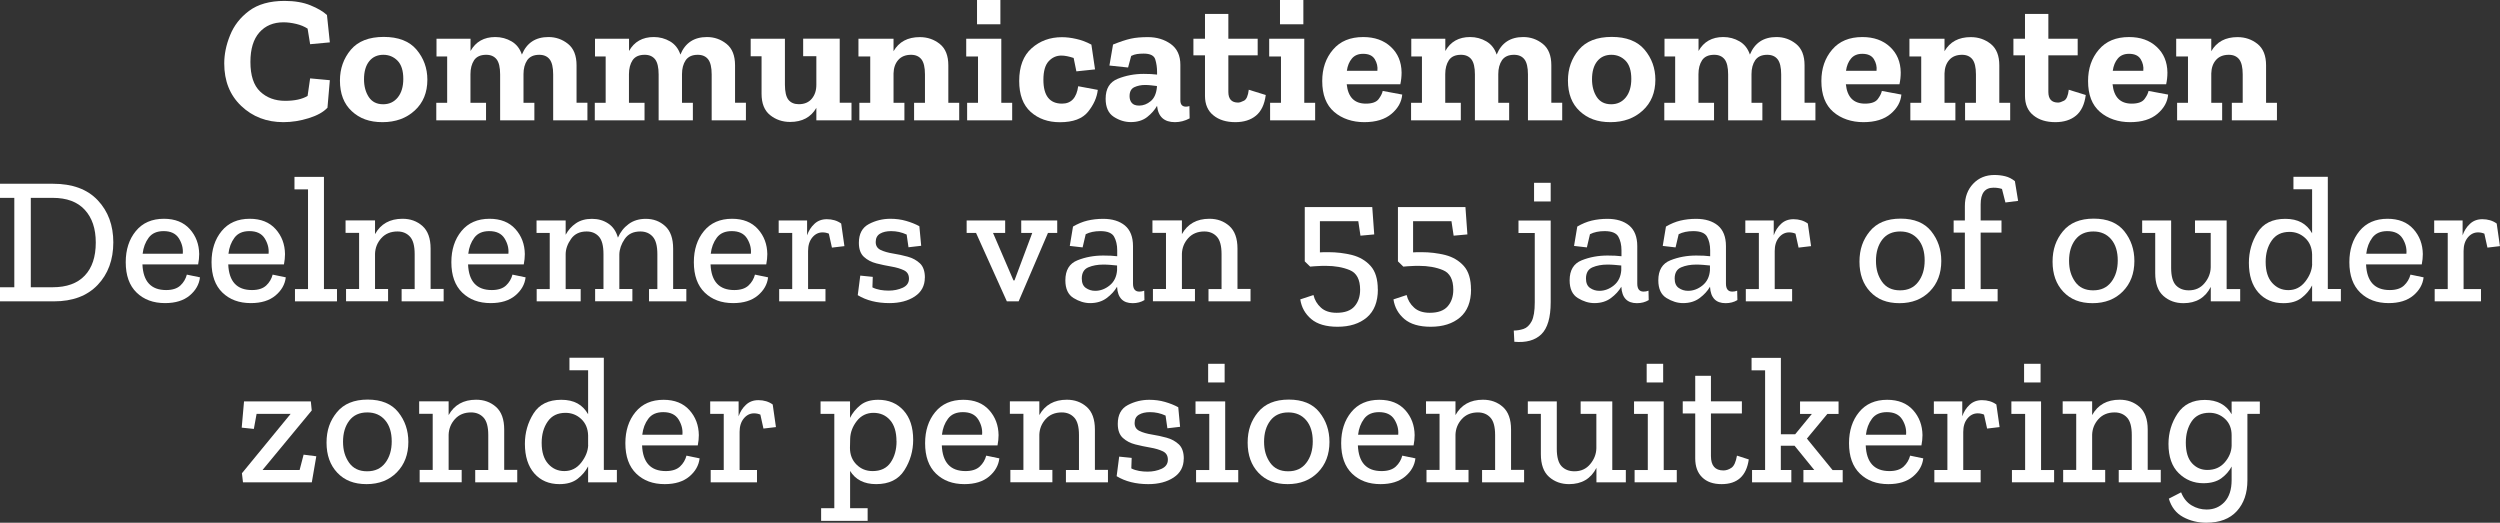 <?xml version="1.0" encoding="UTF-8"?>
<svg xmlns="http://www.w3.org/2000/svg" id="Laag_2" data-name="Laag 2" viewBox="0 0 356.31 74.5" width="356.31" height="74.5" x="0" y="0">
  <rect x="0" y="0" width="356.31" height="74.5" fill="#333333" stroke="none"/>
  <defs>
    <style>
      .cls-1 {
        fill: #fff;
      }
    </style>
  </defs>
  <g id="titel">
    <g>
      <path class="cls-1" d="M46.65,15.37c-.55.6-1.43,1.09-2.64,1.47s-2.42.57-3.62.57c-2.39,0-4.39-.77-6.01-2.31-1.62-1.54-2.42-3.56-2.42-6.05,0-1.31.27-2.65.83-4.02.55-1.38,1.45-2.54,2.71-3.48s2.94-1.42,5.06-1.42c1.43,0,2.66.21,3.69.63,1.03.42,1.81.88,2.35,1.38l.41,3.9-2.81.26-.36-2.22c-.45-.29-.99-.52-1.62-.67-.64-.15-1.24-.23-1.81-.23-1.44,0-2.59.48-3.44,1.44-.85.96-1.28,2.36-1.28,4.2,0,1.94.46,3.35,1.39,4.23.93.88,2.12,1.32,3.56,1.32,1.36,0,2.42-.23,3.2-.7l.36-2.5,2.81.26-.34,3.95Z"/>
      <path class="cls-1" d="M60.91,11.35c0,1.84-.6,3.31-1.81,4.41-1.2,1.1-2.73,1.65-4.59,1.65s-3.25-.52-4.37-1.56c-1.13-1.04-1.69-2.5-1.69-4.37,0-1.7.52-3.16,1.55-4.39,1.03-1.22,2.6-1.83,4.69-1.83s3.66.61,4.68,1.82,1.54,2.64,1.54,4.27ZM57.48,11.25c0-1.19-.28-2.05-.83-2.61-.55-.55-1.22-.83-2.01-.83-.86,0-1.53.31-2.02.92-.49.61-.74,1.47-.74,2.57,0,1,.23,1.84.68,2.53.46.69,1.14,1.03,2.05,1.03.86,0,1.55-.32,2.08-.97.52-.64.79-1.53.79-2.64Z"/>
      <path class="cls-1" d="M83.72,17.15h-4.88v-6.55c0-1-.17-1.71-.5-2.14-.33-.43-.83-.65-1.48-.65-.79,0-1.36.26-1.72.77-.35.52-.53,1.18-.53,1.99v4.08h1.55v2.5h-4.88v-6.55c0-1-.17-1.71-.5-2.14-.34-.43-.83-.65-1.48-.65-.81,0-1.38.26-1.73.77-.34.52-.52,1.18-.52,1.99v4.08h2.22v2.5h-7.09v-2.5h1.55v-6.6h-1.52v-2.53h4.85v1.75c.74-1.32,1.92-1.99,3.53-1.99.84,0,1.62.21,2.32.62.7.41,1.19,1.04,1.47,1.88.69-1.67,1.95-2.5,3.79-2.5,1.05,0,1.98.33,2.79.98.81.65,1.21,1.67,1.21,3.04v5.34h1.55v2.5Z"/>
      <path class="cls-1" d="M106.31,17.15h-4.88v-6.55c0-1-.17-1.71-.5-2.14-.33-.43-.83-.65-1.48-.65-.79,0-1.36.26-1.72.77-.35.52-.53,1.18-.53,1.99v4.08h1.55v2.5h-4.88v-6.55c0-1-.17-1.71-.5-2.14-.34-.43-.83-.65-1.48-.65-.81,0-1.38.26-1.73.77-.34.52-.52,1.18-.52,1.99v4.08h2.22v2.5h-7.09v-2.5h1.55v-6.6h-1.52v-2.53h4.85v1.75c.74-1.32,1.92-1.99,3.53-1.99.84,0,1.62.21,2.32.62.7.41,1.19,1.04,1.47,1.88.69-1.67,1.95-2.5,3.79-2.5,1.05,0,1.98.33,2.79.98.81.65,1.21,1.67,1.21,3.04v5.34h1.55v2.5Z"/>
      <path class="cls-1" d="M121.35,17.15h-5v-1.78c-.77,1.34-2.02,2.01-3.74,2.01-1.1,0-2.05-.33-2.86-.98-.81-.65-1.21-1.67-1.21-3.04v-5.34h-1.55v-2.5h4.88v6.55c0,1.01.17,1.73.5,2.15.34.42.83.63,1.48.63.79,0,1.41-.26,1.84-.77.44-.52.66-1.18.66-1.99v-4.08h-1.88v-2.5h5.21v9.13h1.68v2.5Z"/>
      <path class="cls-1" d="M136.7,17.15h-6.42v-2.5h1.55v-4.05c0-1-.17-1.71-.5-2.14-.34-.43-.83-.65-1.48-.65-.79,0-1.4.25-1.83.74-.43.49-.65,1.13-.67,1.92v4.18h1.55v2.5h-6.42v-2.5h1.55v-6.6h-1.68v-2.53h5v1.78c.77-1.34,2.02-2.01,3.74-2.01,1.1,0,2.05.33,2.86.98.81.65,1.21,1.67,1.21,3.04v5.34h1.55v2.5Z"/>
      <path class="cls-1" d="M144.26,17.15h-6.42v-2.5h1.55v-6.6h-1.68v-2.53h5v9.13h1.55v2.5ZM139.25,3.46V0h3.33v3.46h-3.33Z"/>
      <path class="cls-1" d="M156.46,12.82c-.12,1.07-.58,2.1-1.38,3.1-.8,1-2.14,1.5-4.01,1.5-1.69,0-3.07-.49-4.17-1.47-1.09-.98-1.64-2.45-1.64-4.41,0-2.06.59-3.62,1.78-4.67,1.19-1.05,2.62-1.57,4.31-1.57.64,0,1.32.08,2.05.25.73.16,1.45.43,2.15.81l.52,3.53-2.66.28-.39-1.91c-.67-.22-1.25-.34-1.75-.34-.71,0-1.31.27-1.81.81s-.75,1.42-.75,2.64c0,2.27.89,3.4,2.66,3.4,1.31,0,2.07-.83,2.3-2.48l2.79.52Z"/>
      <path class="cls-1" d="M158.63,6.35c1.01-.41,1.86-.69,2.54-.84.68-.15,1.49-.22,2.44-.22,1.25,0,2.34.33,3.25.98s1.37,1.64,1.37,2.97v5.06c0,.6.27.9.8.9.15,0,.32-.03.49-.08l.03,1.75c-.67.36-1.37.54-2.09.54-1.53,0-2.38-.76-2.55-2.3v-.03c-.33.58-.8,1.12-1.41,1.6-.61.48-1.39.72-2.34.72-.84,0-1.65-.25-2.42-.75-.77-.5-1.16-1.36-1.16-2.58,0-1.43.57-2.37,1.72-2.84,1.14-.46,2.38-.7,3.7-.7.74,0,1.38.03,1.91.1v-.39c0-.6-.08-1.19-.25-1.75-.16-.57-.72-.85-1.66-.85-.34,0-.66.02-.94.06-.28.04-.56.13-.84.27l-.44,1.65-2.66-.28.52-3.02ZM164.89,12.41v-.15c-.28-.03-.55-.07-.84-.1-.28-.03-.56-.05-.84-.05-.58,0-1.1.11-1.55.32-.45.22-.67.64-.67,1.28,0,.38.1.7.31.95.21.26.56.39,1.06.39.58,0,1.13-.21,1.64-.63.51-.42.8-1.09.89-2Z"/>
      <path class="cls-1" d="M180.4,13.54c-.17,1.34-.64,2.32-1.39,2.94s-1.74.93-2.94.93c-1.29,0-2.34-.32-3.13-.97-.8-.64-1.2-1.57-1.2-2.77v-5.78h-1.65v-2.37h1.65V1.99h3.33v3.53h4.18v2.37h-4.18v5.21c0,1.01.46,1.52,1.39,1.52.21,0,.49-.09.84-.27.35-.18.58-.7.68-1.56l2.42.75Z"/>
      <path class="cls-1" d="M187.44,17.15h-6.42v-2.5h1.55v-6.6h-1.68v-2.53h5v9.13h1.55v2.5ZM182.43,3.46V0h3.33v3.46h-3.33Z"/>
      <path class="cls-1" d="M199.85,13.49c-.09,1.03-.59,1.94-1.52,2.73-.93.79-2.23,1.19-3.89,1.19s-3.17-.49-4.3-1.47c-1.13-.98-1.69-2.44-1.69-4.39,0-1.79.51-3.28,1.54-4.48,1.02-1.2,2.45-1.79,4.3-1.79,1.62,0,2.93.46,3.93,1.39,1.01.93,1.52,2.15,1.54,3.66,0,.57-.06,1.13-.18,1.68h-7.64c.19,1.84,1.1,2.76,2.73,2.76.89,0,1.5-.22,1.82-.65.32-.43.51-.82.58-1.16l2.79.52ZM196.31,10.09c.07-.58-.06-1.13-.37-1.65-.32-.52-.87-.77-1.66-.77-.69,0-1.22.22-1.6.67s-.62,1.03-.72,1.75h4.36Z"/>
      <path class="cls-1" d="M222.65,17.15h-4.88v-6.55c0-1-.17-1.71-.5-2.14-.33-.43-.83-.65-1.48-.65-.79,0-1.36.26-1.72.77-.35.52-.53,1.18-.53,1.99v4.08h1.55v2.5h-4.88v-6.55c0-1-.17-1.71-.5-2.14-.34-.43-.83-.65-1.48-.65-.81,0-1.38.26-1.73.77-.34.52-.52,1.18-.52,1.99v4.08h2.22v2.5h-7.09v-2.5h1.55v-6.6h-1.52v-2.53h4.85v1.75c.74-1.32,1.92-1.99,3.53-1.99.84,0,1.62.21,2.32.62.7.41,1.19,1.04,1.47,1.88.69-1.67,1.95-2.5,3.79-2.5,1.05,0,1.98.33,2.79.98.81.65,1.21,1.67,1.21,3.04v5.34h1.55v2.5Z"/>
      <path class="cls-1" d="M235.93,11.35c0,1.84-.6,3.31-1.81,4.41-1.2,1.1-2.73,1.65-4.59,1.65s-3.25-.52-4.37-1.56c-1.13-1.04-1.69-2.5-1.69-4.37,0-1.7.52-3.16,1.55-4.39,1.03-1.22,2.6-1.83,4.69-1.83s3.66.61,4.68,1.82,1.54,2.64,1.54,4.27ZM232.5,11.25c0-1.19-.28-2.05-.83-2.61-.55-.55-1.22-.83-2.01-.83-.86,0-1.53.31-2.02.92-.49.61-.74,1.47-.74,2.57,0,1,.23,1.84.68,2.53.46.69,1.14,1.03,2.05,1.03.86,0,1.55-.32,2.08-.97.52-.64.79-1.53.79-2.64Z"/>
      <path class="cls-1" d="M258.74,17.15h-4.88v-6.55c0-1-.17-1.71-.5-2.14-.33-.43-.83-.65-1.48-.65-.79,0-1.36.26-1.72.77-.35.52-.53,1.18-.53,1.99v4.08h1.55v2.5h-4.88v-6.55c0-1-.17-1.71-.5-2.14-.34-.43-.83-.65-1.48-.65-.81,0-1.38.26-1.73.77-.34.52-.52,1.18-.52,1.99v4.08h2.22v2.5h-7.09v-2.5h1.55v-6.6h-1.52v-2.53h4.85v1.75c.74-1.32,1.92-1.99,3.53-1.99.84,0,1.62.21,2.32.62.7.41,1.19,1.04,1.47,1.88.69-1.67,1.95-2.5,3.79-2.5,1.05,0,1.98.33,2.79.98.81.65,1.21,1.67,1.21,3.04v5.34h1.55v2.5Z"/>
      <path class="cls-1" d="M270.99,13.49c-.09,1.03-.59,1.94-1.52,2.73-.93.79-2.23,1.19-3.89,1.19s-3.17-.49-4.3-1.47c-1.13-.98-1.69-2.44-1.69-4.39,0-1.79.51-3.28,1.54-4.48,1.02-1.2,2.45-1.79,4.3-1.79,1.62,0,2.93.46,3.93,1.39,1.01.93,1.52,2.15,1.54,3.66,0,.57-.06,1.13-.18,1.68h-7.64c.19,1.84,1.1,2.76,2.73,2.76.89,0,1.5-.22,1.82-.65.32-.43.51-.82.58-1.16l2.79.52ZM267.45,10.09c.07-.58-.06-1.13-.37-1.65-.32-.52-.87-.77-1.66-.77-.69,0-1.22.22-1.6.67s-.62,1.03-.72,1.75h4.36Z"/>
      <path class="cls-1" d="M286.49,17.15h-6.42v-2.5h1.55v-4.05c0-1-.17-1.71-.5-2.14-.34-.43-.83-.65-1.48-.65-.79,0-1.4.25-1.83.74-.43.49-.65,1.13-.67,1.92v4.18h1.55v2.5h-6.42v-2.5h1.55v-6.6h-1.68v-2.53h5v1.78c.77-1.34,2.02-2.01,3.74-2.01,1.1,0,2.05.33,2.86.98.81.65,1.21,1.67,1.21,3.04v5.34h1.55v2.5Z"/>
      <path class="cls-1" d="M297.27,13.54c-.17,1.34-.64,2.32-1.39,2.94s-1.74.93-2.94.93c-1.29,0-2.34-.32-3.13-.97-.8-.64-1.2-1.57-1.2-2.77v-5.78h-1.65v-2.37h1.65V1.99h3.33v3.53h4.18v2.37h-4.18v5.21c0,1.01.46,1.52,1.39,1.52.21,0,.49-.09.84-.27.35-.18.58-.7.68-1.56l2.42.75Z"/>
      <path class="cls-1" d="M309.01,13.49c-.09,1.03-.59,1.94-1.52,2.73-.93.79-2.23,1.19-3.9,1.19s-3.17-.49-4.3-1.47c-1.13-.98-1.69-2.44-1.69-4.39,0-1.79.51-3.28,1.54-4.48,1.02-1.2,2.45-1.79,4.3-1.79,1.62,0,2.93.46,3.93,1.39,1.01.93,1.52,2.15,1.54,3.66,0,.57-.06,1.13-.18,1.68h-7.64c.19,1.84,1.1,2.76,2.73,2.76.89,0,1.5-.22,1.82-.65.32-.43.51-.82.58-1.16l2.79.52ZM305.47,10.09c.07-.58-.06-1.13-.37-1.65-.32-.52-.87-.77-1.66-.77-.69,0-1.22.22-1.6.67s-.62,1.03-.72,1.75h4.36Z"/>
      <path class="cls-1" d="M324.51,17.15h-6.42v-2.5h1.55v-4.05c0-1-.17-1.71-.5-2.14-.34-.43-.83-.65-1.48-.65-.79,0-1.4.25-1.83.74-.43.49-.65,1.13-.67,1.92v4.18h1.55v2.5h-6.42v-2.5h1.55v-6.6h-1.68v-2.53h5v1.78c.77-1.34,2.02-2.01,3.74-2.01,1.1,0,2.05.33,2.86.98.81.65,1.21,1.67,1.21,3.04v5.34h1.55v2.5Z"/>
      <path class="cls-1" d="M16.15,34.54c0,2.49-.75,4.52-2.24,6.08-1.5,1.56-3.57,2.33-6.22,2.33H0v-2.01h2.04v-12.74H0v-2.01h7.56c2.77,0,4.89.78,6.37,2.35,1.48,1.57,2.22,3.57,2.22,6.01ZM13.65,34.57c0-1.98-.52-3.53-1.57-4.67-1.05-1.14-2.57-1.7-4.57-1.7h-3.12v12.74h3.12c1.99,0,3.52-.55,4.57-1.66,1.05-1.11,1.57-2.68,1.57-4.71Z"/>
      <path class="cls-1" d="M28.5,39.54c-.12,1-.61,1.86-1.47,2.58s-2.03,1.08-3.51,1.08c-1.67,0-3.02-.5-4.05-1.5-1.03-1-1.55-2.44-1.55-4.33,0-1.79.48-3.27,1.44-4.44.96-1.17,2.3-1.75,4-1.75,1.58,0,2.81.49,3.69,1.47.88.98,1.32,2.17,1.34,3.56,0,.46-.05.95-.15,1.47h-7.94c.1,2.44,1.23,3.66,3.38,3.66.89,0,1.57-.22,2.03-.65.46-.43.76-.95.92-1.55l1.88.39ZM26.05,36.16c.07-.76-.12-1.48-.55-2.18-.44-.7-1.17-1.04-2.18-1.04-.95,0-1.66.31-2.13.94-.47.63-.76,1.39-.86,2.28h5.73Z"/>
      <path class="cls-1" d="M40.73,39.54c-.12,1-.61,1.86-1.47,2.58s-2.03,1.08-3.51,1.08c-1.67,0-3.02-.5-4.05-1.5-1.03-1-1.55-2.44-1.55-4.33,0-1.79.48-3.27,1.44-4.44.96-1.17,2.3-1.75,4-1.75,1.58,0,2.81.49,3.69,1.47.88.98,1.32,2.17,1.34,3.56,0,.46-.05.95-.15,1.47h-7.94c.1,2.44,1.23,3.66,3.38,3.66.89,0,1.57-.22,2.03-.65.46-.43.76-.95.92-1.55l1.88.39ZM38.28,36.16c.07-.76-.12-1.48-.55-2.18-.44-.7-1.17-1.04-2.18-1.04-.95,0-1.66.31-2.13.94-.47.63-.76,1.39-.86,2.28h5.73Z"/>
      <path class="cls-1" d="M48.03,42.95h-5.99v-1.75h1.86v-14.21h-1.93v-1.78h4.2v15.99h1.86v1.75Z"/>
      <path class="cls-1" d="M63.22,42.95h-5.98v-1.75h1.86v-4.98c0-1.17-.22-2-.67-2.49-.45-.49-1.04-.74-1.78-.74-.96,0-1.73.32-2.3.95s-.87,1.38-.9,2.22v5.03h1.86v1.75h-5.99v-1.75h1.86v-8h-1.93v-1.78h4.2v1.96c.81-1.46,2.12-2.19,3.92-2.19,1.12,0,2.06.34,2.84,1.03.77.69,1.16,1.76,1.16,3.22v5.75h1.86v1.75Z"/>
      <path class="cls-1" d="M74.91,39.54c-.12,1-.61,1.86-1.47,2.58s-2.03,1.08-3.51,1.08c-1.67,0-3.02-.5-4.05-1.5-1.03-1-1.55-2.44-1.55-4.33,0-1.79.48-3.27,1.44-4.44.96-1.17,2.3-1.75,4-1.75,1.58,0,2.81.49,3.69,1.47.88.98,1.32,2.17,1.34,3.56,0,.46-.05.95-.15,1.47h-7.94c.1,2.44,1.23,3.66,3.38,3.66.89,0,1.57-.22,2.03-.65.46-.43.76-.95.92-1.55l1.88.39ZM72.46,36.16c.07-.76-.12-1.48-.55-2.18-.44-.7-1.17-1.04-2.18-1.04-.95,0-1.66.31-2.13.94-.47.63-.76,1.39-.86,2.28h5.73Z"/>
      <path class="cls-1" d="M97.81,42.95h-5.31v-1.75h1.19v-4.98c0-1.17-.22-2-.66-2.49-.44-.49-1.03-.74-1.77-.74-1,0-1.74.36-2.23,1.08s-.74,1.45-.76,2.19v4.93h1.86v1.75h-5.31v-1.75h1.19v-4.98c0-1.19-.22-2.02-.66-2.5-.44-.48-1.02-.72-1.74-.72-.98,0-1.72.35-2.22,1.06-.5.71-.76,1.43-.77,2.17v4.98h2.14v1.75h-6.27v-1.75h1.86v-8h-1.88v-1.78h4.15v2.04c.36-.67.85-1.22,1.47-1.64.62-.42,1.37-.63,2.27-.63s1.65.22,2.32.66c.67.44,1.14,1.11,1.39,2.02.34-.79.85-1.44,1.52-1.93.67-.5,1.49-.75,2.45-.75,1.08,0,2,.34,2.76,1.03.76.69,1.14,1.76,1.14,3.22v5.75h1.88v1.75Z"/>
      <path class="cls-1" d="M109.47,39.54c-.12,1-.61,1.86-1.47,2.58s-2.03,1.08-3.51,1.08c-1.67,0-3.02-.5-4.05-1.5-1.03-1-1.55-2.44-1.55-4.33,0-1.79.48-3.27,1.44-4.44.96-1.17,2.3-1.75,4-1.75,1.58,0,2.81.49,3.69,1.47.88.98,1.32,2.17,1.34,3.56,0,.46-.05.95-.15,1.47h-7.94c.1,2.44,1.23,3.66,3.38,3.66.89,0,1.57-.22,2.03-.65.46-.43.76-.95.92-1.55l1.88.39ZM107.02,36.16c.07-.76-.12-1.48-.55-2.18-.44-.7-1.17-1.04-2.18-1.04-.95,0-1.66.31-2.13.94-.47.63-.76,1.39-.86,2.28h5.73Z"/>
      <path class="cls-1" d="M117.83,31.24c.81,0,1.5.21,2.06.62l.46,3.22-1.78.21-.44-1.99c-.29-.12-.59-.18-.9-.18-.58,0-1.07.25-1.47.74s-.59,1.13-.59,1.92v5.42h2.48v1.75h-6.6v-1.75h1.86v-8h-1.93v-1.78h4.05v2.12c.22-.65.57-1.2,1.05-1.64.47-.44,1.06-.66,1.77-.66Z"/>
      <path class="cls-1" d="M131.81,39.57c0,1.15-.48,2.05-1.43,2.68s-2.16.95-3.62.95c-1.77,0-3.28-.38-4.51-1.13l.36-2.79,1.78.18-.05,1.5c.34.17.72.29,1.12.36.4.07.8.1,1.2.1.74,0,1.41-.14,2-.41.59-.27.89-.71.89-1.29s-.24-.97-.72-1.2-1.08-.41-1.79-.53c-.71-.12-1.42-.27-2.13-.45-.71-.18-1.3-.49-1.78-.93-.48-.44-.72-1.11-.72-2,0-1.29.48-2.18,1.43-2.68.95-.5,1.97-.75,3.06-.75.79,0,1.54.1,2.23.3.7.2,1.33.45,1.9.76l.26,2.79-1.81.21-.26-1.81c-.71-.33-1.44-.49-2.22-.49-.64,0-1.16.12-1.57.36-.41.24-.62.64-.62,1.19s.24.91.71,1.14c.47.22,1.06.39,1.75.5.7.11,1.39.26,2.09.45.7.19,1.28.51,1.75.95s.71,1.13.71,2.04Z"/>
      <path class="cls-1" d="M150.7,33.2h-1.34l-4.18,9.75h-1.68l-4.39-9.75h-1.34v-1.78h5.49v1.78h-1.73l2.91,6.76h.15l2.53-6.76h-1.57v-1.78h5.13v1.78Z"/>
      <path class="cls-1" d="M152.91,32.3c.7-.41,1.4-.7,2.08-.86.68-.16,1.42-.25,2.23-.25,1.31,0,2.34.32,3.11.95.76.64,1.15,1.62,1.15,2.94v5.34c0,.76.3,1.14.9,1.14.24,0,.47-.04.7-.13l.03,1.34c-.48.29-1.04.44-1.68.44-1.39,0-2.13-.77-2.22-2.32v-.03c-.34.6-.84,1.14-1.48,1.62-.64.48-1.43.72-2.36.72-.79,0-1.58-.24-2.36-.72s-1.17-1.32-1.17-2.53c0-1.44.57-2.39,1.72-2.85,1.14-.46,2.37-.68,3.68-.68.79,0,1.45.03,1.99.1v-.85c0-.76-.15-1.4-.44-1.93-.29-.53-.95-.8-1.96-.8-.83,0-1.52.15-2.09.44l-.44,1.88-1.83-.21.46-2.76ZM159.21,38.51v-.67c-.31-.03-.63-.06-.97-.09-.34-.03-.68-.04-1.02-.04-.79,0-1.5.13-2.11.39s-.93.79-.93,1.6c0,.62.19,1.07.58,1.34s.83.41,1.33.41c.74,0,1.43-.26,2.06-.77.64-.52.99-1.24,1.06-2.17Z"/>
      <path class="cls-1" d="M178.22,42.95h-5.98v-1.75h1.86v-4.98c0-1.17-.22-2-.67-2.49-.45-.49-1.04-.74-1.78-.74-.96,0-1.73.32-2.3.95s-.87,1.38-.9,2.22v5.03h1.86v1.75h-5.99v-1.75h1.86v-8h-1.93v-1.78h4.2v1.96c.81-1.46,2.12-2.19,3.92-2.19,1.12,0,2.06.34,2.84,1.03.77.69,1.16,1.76,1.16,3.22v5.75h1.86v1.75Z"/>
      <path class="cls-1" d="M196.38,41.25c0,1.77-.53,3.1-1.57,3.99-1.05.89-2.44,1.33-4.18,1.33-1.63,0-2.89-.37-3.75-1.1s-1.39-1.66-1.56-2.8l1.88-.62c.17.71.52,1.3,1.06,1.79.53.49,1.28.74,2.24.74,1.17,0,2.02-.31,2.55-.92.53-.61.8-1.4.8-2.36,0-1.46-.49-2.39-1.47-2.8s-2.12-.61-3.43-.61c-.34,0-.71,0-1.1.03-.39.02-.76.04-1.12.08l-.77-.75v-7.74h9.62l.28,3.9-1.96.18-.31-2.06h-5.47v4.44c.19-.02.39-.03.59-.03h.59c1.2,0,2.34.14,3.42.41,1.07.28,1.95.8,2.63,1.56s1.02,1.88,1.02,3.34Z"/>
      <path class="cls-1" d="M209.66,41.25c0,1.77-.53,3.1-1.57,3.99-1.05.89-2.44,1.33-4.18,1.33-1.63,0-2.89-.37-3.75-1.1s-1.39-1.66-1.56-2.8l1.88-.62c.17.71.52,1.3,1.06,1.79.53.49,1.28.74,2.24.74,1.17,0,2.02-.31,2.55-.92.53-.61.8-1.4.8-2.36,0-1.46-.49-2.39-1.47-2.8s-2.12-.61-3.43-.61c-.34,0-.71,0-1.1.03-.39.02-.76.04-1.12.08l-.77-.75v-7.74h9.62l.28,3.9-1.96.18-.31-2.06h-5.47v4.44c.19-.02.39-.03.59-.03h.59c1.2,0,2.34.14,3.42.41,1.07.28,1.95.8,2.63,1.56s1.02,1.88,1.02,3.34Z"/>
      <path class="cls-1" d="M221.01,43.08c0,2.18-.45,3.71-1.34,4.57-.89.86-2.18,1.21-3.84,1.06l-.08-1.6c.46,0,.93-.08,1.39-.23.46-.15.85-.52,1.15-1.08.3-.57.45-1.47.45-2.71v-9.88h-2.32v-1.78h4.59v11.66ZM218.64,28.71v-2.66h2.37v2.66h-2.37Z"/>
      <path class="cls-1" d="M224.78,32.3c.7-.41,1.4-.7,2.08-.86.68-.16,1.42-.25,2.23-.25,1.31,0,2.34.32,3.11.95.76.64,1.15,1.62,1.15,2.94v5.34c0,.76.3,1.14.9,1.14.24,0,.47-.04.7-.13l.03,1.34c-.48.29-1.04.44-1.68.44-1.39,0-2.13-.77-2.22-2.32v-.03c-.34.6-.84,1.14-1.48,1.62-.64.48-1.43.72-2.36.72-.79,0-1.58-.24-2.36-.72s-1.17-1.32-1.17-2.53c0-1.44.57-2.39,1.72-2.85,1.14-.46,2.37-.68,3.68-.68.79,0,1.45.03,1.99.1v-.85c0-.76-.15-1.4-.44-1.93-.29-.53-.95-.8-1.96-.8-.83,0-1.52.15-2.09.44l-.44,1.88-1.83-.21.46-2.76ZM231.07,38.51v-.67c-.31-.03-.63-.06-.97-.09-.34-.03-.68-.04-1.02-.04-.79,0-1.5.13-2.11.39s-.93.79-.93,1.6c0,.62.19,1.07.58,1.34s.83.41,1.33.41c.74,0,1.43-.26,2.06-.77.64-.52.99-1.24,1.06-2.17Z"/>
      <path class="cls-1" d="M237.42,32.3c.7-.41,1.4-.7,2.08-.86.68-.16,1.42-.25,2.23-.25,1.31,0,2.34.32,3.11.95.76.64,1.15,1.62,1.15,2.94v5.34c0,.76.3,1.14.9,1.14.24,0,.47-.04.7-.13l.03,1.34c-.48.29-1.04.44-1.68.44-1.39,0-2.13-.77-2.22-2.32v-.03c-.34.6-.84,1.14-1.48,1.62-.64.48-1.43.72-2.36.72-.79,0-1.58-.24-2.36-.72s-1.17-1.32-1.17-2.53c0-1.44.57-2.39,1.72-2.85,1.14-.46,2.37-.68,3.68-.68.79,0,1.45.03,1.99.1v-.85c0-.76-.15-1.4-.44-1.93-.29-.53-.95-.8-1.96-.8-.83,0-1.52.15-2.09.44l-.44,1.88-1.83-.21.46-2.76ZM243.71,38.51v-.67c-.31-.03-.63-.06-.97-.09-.34-.03-.68-.04-1.02-.04-.79,0-1.5.13-2.11.39s-.93.79-.93,1.6c0,.62.19,1.07.58,1.34s.83.41,1.33.41c.74,0,1.43-.26,2.06-.77.64-.52.99-1.24,1.06-2.17Z"/>
      <path class="cls-1" d="M255.6,31.24c.81,0,1.5.21,2.06.62l.46,3.22-1.78.21-.44-1.99c-.29-.12-.59-.18-.9-.18-.58,0-1.07.25-1.47.74s-.59,1.13-.59,1.92v5.42h2.48v1.75h-6.6v-1.75h1.86v-8h-1.93v-1.78h4.05v2.12c.22-.65.57-1.2,1.05-1.64.47-.44,1.06-.66,1.77-.66Z"/>
      <path class="cls-1" d="M276.68,37.2c0,1.77-.55,3.22-1.64,4.33s-2.53,1.68-4.32,1.68-3.14-.54-4.17-1.63c-1.02-1.08-1.53-2.51-1.53-4.28s.49-3.13,1.47-4.33c.98-1.2,2.44-1.81,4.39-1.81s3.4.6,4.36,1.79c.96,1.2,1.44,2.61,1.44,4.24ZM274.31,37.12c0-1.27-.31-2.28-.94-3.02-.63-.74-1.48-1.11-2.54-1.11-1.12,0-1.97.39-2.57,1.17-.59.78-.89,1.78-.89,3.01s.29,2.16.86,2.98c.58.82,1.43,1.23,2.57,1.23s1.98-.4,2.59-1.2c.61-.8.92-1.82.92-3.06Z"/>
      <path class="cls-1" d="M284.26,24.94c.53,0,1.04.06,1.53.18.49.12.95.35,1.38.7l.46,2.81-1.81.23-.49-1.93c-.36-.12-.77-.18-1.21-.18-1.22,0-1.83.79-1.83,2.37v2.3h2.97v1.73h-2.97v8.05h2.42v1.75h-6.55v-1.75h1.88v-8.05h-1.6v-1.73h1.6v-2.04c0-1.31.4-2.37,1.19-3.2.79-.83,1.8-1.24,3.02-1.24Z"/>
      <path class="cls-1" d="M304.2,37.2c0,1.77-.55,3.22-1.64,4.33s-2.53,1.68-4.32,1.68-3.14-.54-4.17-1.63c-1.02-1.08-1.53-2.51-1.53-4.28s.49-3.13,1.47-4.33c.98-1.2,2.44-1.81,4.39-1.81s3.4.6,4.36,1.79c.96,1.2,1.44,2.61,1.44,4.24ZM301.83,37.12c0-1.27-.31-2.28-.94-3.02-.63-.74-1.48-1.11-2.54-1.11-1.12,0-1.97.39-2.57,1.17-.59.78-.89,1.78-.89,3.01s.29,2.16.86,2.98c.58.82,1.43,1.23,2.57,1.23s1.98-.4,2.59-1.2c.61-.8.92-1.82.92-3.06Z"/>
      <path class="cls-1" d="M319.29,42.95h-4.2v-2.06c-.79,1.55-2.09,2.32-3.9,2.32-1.12,0-2.07-.34-2.85-1.03-.78-.69-1.17-1.77-1.17-3.25v-5.73h-1.86v-1.78h4.13v6.76c0,1.17.23,2,.68,2.48.46.48,1.07.72,1.84.72.93,0,1.68-.34,2.24-1.02.57-.68.86-1.43.88-2.26v-4.9h-2.24v-1.78h4.51v9.78h1.93v1.75Z"/>
      <path class="cls-1" d="M333.63,42.95h-4.1v-2.27c-.36.69-.86,1.28-1.51,1.78-.65.5-1.5.75-2.57.75-1.5,0-2.69-.51-3.59-1.53-.89-1.02-1.34-2.43-1.34-4.22,0-1.58.41-3.02,1.23-4.32.82-1.3,2.14-1.95,3.96-1.95s3.04.69,3.82,2.06v-6.27h-2.66v-1.78h4.9v15.99h1.86v1.75ZM329.53,37.64v-1.39c-.03-.96-.36-1.74-.98-2.32-.62-.58-1.37-.88-2.24-.88-1.12,0-1.97.41-2.54,1.24-.58.83-.86,1.84-.86,3.04,0,1.31.31,2.3.93,2.99s1.38,1.03,2.3,1.03c.98,0,1.78-.4,2.41-1.21s.96-1.64.99-2.5Z"/>
      <path class="cls-1" d="M345.42,39.54c-.12,1-.61,1.86-1.47,2.58s-2.03,1.08-3.51,1.08c-1.67,0-3.02-.5-4.05-1.5-1.03-1-1.55-2.44-1.55-4.33,0-1.79.48-3.27,1.44-4.44.96-1.17,2.3-1.75,4-1.75,1.58,0,2.81.49,3.69,1.47.88.98,1.32,2.17,1.34,3.56,0,.46-.05.95-.15,1.47h-7.94c.1,2.44,1.23,3.66,3.38,3.66.89,0,1.57-.22,2.03-.65.46-.43.76-.95.92-1.55l1.88.39ZM342.97,36.16c.07-.76-.12-1.48-.55-2.18-.44-.7-1.17-1.04-2.18-1.04-.95,0-1.66.31-2.13.94-.47.63-.76,1.39-.86,2.28h5.73Z"/>
      <path class="cls-1" d="M353.78,31.24c.81,0,1.5.21,2.06.62l.46,3.22-1.78.21-.44-1.99c-.29-.12-.59-.18-.9-.18-.58,0-1.07.25-1.47.74s-.59,1.13-.59,1.92v5.42h2.48v1.75h-6.6v-1.75h1.86v-8h-1.93v-1.78h4.05v2.12c.22-.65.57-1.2,1.05-1.64.47-.44,1.06-.66,1.77-.66Z"/>
      <path class="cls-1" d="M44.43,68.74h-9.8l-.15-1.29,6.94-8.46h-4.85l-.39,2.14-1.73-.18.33-3.74h9.52l.13,1.29-7.02,8.49h5.29l.57-2.19,1.81.23-.64,3.71Z"/>
      <path class="cls-1" d="M58.2,62.99c0,1.77-.55,3.22-1.64,4.33s-2.53,1.68-4.32,1.68-3.14-.54-4.17-1.63c-1.02-1.08-1.53-2.51-1.53-4.28s.49-3.13,1.47-4.33c.98-1.2,2.44-1.81,4.39-1.81s3.4.6,4.36,1.79c.96,1.2,1.44,2.61,1.44,4.24ZM55.83,62.91c0-1.27-.31-2.28-.94-3.02-.63-.74-1.48-1.11-2.54-1.11-1.12,0-1.97.39-2.57,1.17-.59.78-.89,1.78-.89,3.01s.29,2.16.86,2.98c.58.82,1.43,1.23,2.57,1.23s1.98-.4,2.59-1.2c.61-.8.92-1.82.92-3.06Z"/>
      <path class="cls-1" d="M73.71,68.74h-5.98v-1.75h1.86v-4.98c0-1.17-.22-2-.67-2.49-.45-.49-1.04-.74-1.78-.74-.96,0-1.73.32-2.3.95s-.87,1.38-.9,2.22v5.03h1.86v1.75h-5.99v-1.75h1.86v-8h-1.93v-1.78h4.2v1.96c.81-1.46,2.12-2.19,3.92-2.19,1.12,0,2.06.34,2.84,1.03.77.69,1.16,1.76,1.16,3.22v5.75h1.86v1.75Z"/>
      <path class="cls-1" d="M87.92,68.74h-4.1v-2.27c-.36.69-.86,1.28-1.51,1.78-.65.5-1.5.75-2.57.75-1.5,0-2.69-.51-3.59-1.53-.89-1.02-1.34-2.43-1.34-4.22,0-1.58.41-3.02,1.23-4.32.82-1.3,2.14-1.95,3.96-1.95s3.04.69,3.82,2.06v-6.27h-2.66v-1.78h4.9v15.99h1.86v1.75ZM83.82,63.43v-1.39c-.03-.96-.36-1.74-.98-2.32-.62-.58-1.37-.88-2.24-.88-1.12,0-1.97.41-2.54,1.24-.58.83-.86,1.84-.86,3.04,0,1.31.31,2.3.93,2.99s1.38,1.03,2.3,1.03c.98,0,1.78-.4,2.41-1.21s.96-1.64.99-2.5Z"/>
      <path class="cls-1" d="M99.71,65.34c-.12,1-.61,1.86-1.47,2.58s-2.03,1.08-3.51,1.08c-1.67,0-3.02-.5-4.05-1.5-1.03-1-1.55-2.44-1.55-4.33,0-1.79.48-3.27,1.44-4.44.96-1.17,2.3-1.75,4-1.75,1.58,0,2.81.49,3.69,1.47.88.98,1.32,2.17,1.34,3.56,0,.46-.05.95-.15,1.47h-7.94c.1,2.44,1.23,3.66,3.38,3.66.89,0,1.57-.22,2.03-.65.46-.43.76-.95.92-1.55l1.88.39ZM97.26,61.96c.07-.76-.12-1.48-.55-2.18-.44-.7-1.17-1.04-2.18-1.04-.95,0-1.66.31-2.13.94-.47.63-.76,1.39-.86,2.28h5.73Z"/>
      <path class="cls-1" d="M108.07,57.03c.81,0,1.5.21,2.06.62l.46,3.22-1.78.21-.44-1.99c-.29-.12-.59-.18-.9-.18-.58,0-1.07.25-1.47.74s-.59,1.13-.59,1.92v5.42h2.48v1.75h-6.6v-1.75h1.86v-8h-1.93v-1.78h4.05v2.12c.22-.65.57-1.2,1.05-1.64.47-.44,1.06-.66,1.77-.66Z"/>
      <path class="cls-1" d="M130.15,62.68c0,1.58-.42,3.03-1.26,4.35-.84,1.32-2.18,1.97-4.02,1.97-1.7,0-2.94-.63-3.71-1.88v5.31h2.5v1.81h-6.63v-1.81h1.88v-13.44h-1.96v-1.78h4.2v2.35c.34-.69.83-1.29,1.47-1.81.64-.52,1.49-.77,2.55-.77,1.48,0,2.68.5,3.6,1.51.92,1.01,1.38,2.4,1.38,4.19ZM127.77,62.89c0-1.32-.31-2.33-.92-3.02s-1.4-1.03-2.36-1.03-1.77.39-2.37,1.16-.92,1.61-.95,2.5l-.03,1.34c0,.96.31,1.75.93,2.37.62.62,1.38.93,2.3.93,1.15,0,2.01-.41,2.57-1.23.56-.82.84-1.83.84-3.03Z"/>
      <path class="cls-1" d="M142.43,65.34c-.12,1-.61,1.86-1.47,2.58s-2.03,1.08-3.51,1.08c-1.67,0-3.02-.5-4.05-1.5-1.03-1-1.55-2.44-1.55-4.33,0-1.79.48-3.27,1.44-4.44.96-1.17,2.3-1.75,4-1.75,1.58,0,2.81.49,3.69,1.47.88.98,1.32,2.17,1.34,3.56,0,.46-.05.95-.15,1.47h-7.94c.1,2.44,1.23,3.66,3.38,3.66.89,0,1.57-.22,2.03-.65.46-.43.76-.95.92-1.55l1.88.39ZM139.97,61.96c.07-.76-.12-1.48-.55-2.18-.44-.7-1.17-1.04-2.18-1.04-.95,0-1.66.31-2.13.94-.47.63-.76,1.39-.86,2.28h5.73Z"/>
      <path class="cls-1" d="M157.9,68.74h-5.98v-1.75h1.86v-4.98c0-1.17-.22-2-.67-2.49-.45-.49-1.04-.74-1.78-.74-.96,0-1.73.32-2.3.95s-.87,1.38-.9,2.22v5.03h1.86v1.75h-5.99v-1.75h1.86v-8h-1.93v-1.78h4.2v1.96c.81-1.46,2.12-2.19,3.92-2.19,1.12,0,2.06.34,2.84,1.03.77.69,1.16,1.76,1.16,3.22v5.75h1.86v1.75Z"/>
      <path class="cls-1" d="M168.71,65.37c0,1.15-.48,2.05-1.43,2.68s-2.16.95-3.62.95c-1.77,0-3.28-.38-4.51-1.13l.36-2.79,1.78.18-.05,1.5c.34.17.72.29,1.12.36.4.07.8.1,1.2.1.74,0,1.41-.14,2-.41.59-.27.89-.71.89-1.29s-.24-.97-.72-1.2-1.08-.41-1.79-.53c-.71-.12-1.42-.27-2.13-.45-.71-.18-1.3-.49-1.78-.93-.48-.44-.72-1.11-.72-2,0-1.29.48-2.18,1.43-2.68.95-.5,1.97-.75,3.06-.75.79,0,1.54.1,2.23.3.7.2,1.33.45,1.9.76l.26,2.79-1.81.21-.26-1.81c-.71-.33-1.44-.49-2.22-.49-.64,0-1.16.12-1.57.36-.41.24-.62.64-.62,1.19s.24.91.71,1.14c.47.22,1.06.39,1.75.5.7.11,1.39.26,2.09.45.7.19,1.28.51,1.75.95s.71,1.13.71,2.04Z"/>
      <path class="cls-1" d="M176.48,68.74h-6.01v-1.75h1.88v-8h-1.96v-1.78h4.23v9.78h1.86v1.75ZM172.19,54.51v-2.66h2.35v2.66h-2.35Z"/>
      <path class="cls-1" d="M189.48,62.99c0,1.77-.55,3.22-1.64,4.33s-2.53,1.68-4.32,1.68-3.14-.54-4.17-1.63c-1.02-1.08-1.53-2.51-1.53-4.28s.49-3.13,1.47-4.33c.98-1.2,2.44-1.81,4.39-1.81s3.4.6,4.36,1.79c.96,1.2,1.44,2.61,1.44,4.24ZM187.1,62.91c0-1.27-.31-2.28-.94-3.02-.63-.74-1.48-1.11-2.54-1.11-1.12,0-1.97.39-2.57,1.17-.59.78-.89,1.78-.89,3.01s.29,2.16.86,2.98c.58.82,1.43,1.23,2.57,1.23s1.98-.4,2.59-1.2c.61-.8.92-1.82.92-3.06Z"/>
      <path class="cls-1" d="M201.73,65.34c-.12,1-.61,1.86-1.47,2.58s-2.03,1.08-3.51,1.08c-1.67,0-3.02-.5-4.05-1.5-1.03-1-1.55-2.44-1.55-4.33,0-1.79.48-3.27,1.44-4.44.96-1.17,2.3-1.75,4-1.75,1.58,0,2.81.49,3.69,1.47.88.98,1.32,2.17,1.34,3.56,0,.46-.05.95-.15,1.47h-7.94c.1,2.44,1.23,3.66,3.38,3.66.89,0,1.57-.22,2.03-.65.46-.43.76-.95.92-1.55l1.88.39ZM199.28,61.96c.07-.76-.12-1.48-.55-2.18-.44-.7-1.17-1.04-2.18-1.04-.95,0-1.66.31-2.13.94-.47.63-.76,1.39-.86,2.28h5.73Z"/>
      <path class="cls-1" d="M217.21,68.74h-5.98v-1.75h1.86v-4.98c0-1.17-.22-2-.67-2.49-.45-.49-1.04-.74-1.78-.74-.96,0-1.73.32-2.3.95s-.87,1.38-.9,2.22v5.03h1.86v1.75h-5.99v-1.75h1.86v-8h-1.93v-1.78h4.2v1.96c.81-1.46,2.12-2.19,3.92-2.19,1.12,0,2.06.34,2.84,1.03.77.69,1.16,1.76,1.16,3.22v5.75h1.86v1.75Z"/>
      <path class="cls-1" d="M231.73,68.74h-4.2v-2.06c-.79,1.55-2.09,2.32-3.9,2.32-1.12,0-2.07-.34-2.85-1.03-.78-.69-1.17-1.77-1.17-3.25v-5.73h-1.86v-1.78h4.13v6.76c0,1.17.23,2,.68,2.48.46.48,1.07.72,1.84.72.93,0,1.68-.34,2.24-1.02.57-.68.86-1.43.88-2.26v-4.9h-2.24v-1.78h4.51v9.78h1.93v1.75Z"/>
      <path class="cls-1" d="M238.98,68.74h-6.01v-1.75h1.88v-8h-1.96v-1.78h4.23v9.78h1.86v1.75ZM234.69,54.51v-2.66h2.35v2.66h-2.35Z"/>
      <path class="cls-1" d="M249.24,65.49c-.33,2.34-1.62,3.51-3.87,3.51-1.19,0-2.11-.32-2.77-.97-.66-.64-.99-1.54-.99-2.7v-6.4h-1.78v-1.73h1.78v-3.64h2.24v3.64h4.41v1.73h-4.41v6.06c0,1.38.59,2.06,1.78,2.06.38,0,.76-.12,1.13-.37.38-.25.64-.83.8-1.74l1.68.54Z"/>
      <path class="cls-1" d="M262.63,68.74h-5.6v-1.75h1.55l-2.81-3.46h-1.96v3.46h1.5v1.75h-5.6v-1.75h1.86v-14.21h-1.93v-1.78h4.18v10.89h2.04l2.37-2.89h-1.68v-1.78h5.49v1.78h-1.6l-2.91,3.51,3.66,4.49h1.44v1.75Z"/>
      <path class="cls-1" d="M274.11,65.34c-.12,1-.61,1.86-1.47,2.58s-2.03,1.08-3.51,1.08c-1.67,0-3.02-.5-4.05-1.5-1.03-1-1.55-2.44-1.55-4.33,0-1.79.48-3.27,1.44-4.44.96-1.17,2.3-1.75,4-1.75,1.58,0,2.81.49,3.69,1.47.88.98,1.32,2.17,1.34,3.56,0,.46-.05.95-.15,1.47h-7.94c.1,2.44,1.23,3.66,3.38,3.66.89,0,1.57-.22,2.03-.65.46-.43.76-.95.92-1.55l1.88.39ZM271.66,61.96c.07-.76-.12-1.48-.55-2.18-.44-.7-1.17-1.04-2.18-1.04-.95,0-1.66.31-2.13.94-.47.63-.76,1.39-.86,2.28h5.73Z"/>
      <path class="cls-1" d="M282.47,57.03c.81,0,1.5.21,2.06.62l.46,3.22-1.78.21-.44-1.99c-.29-.12-.59-.18-.9-.18-.58,0-1.07.25-1.47.74s-.59,1.13-.59,1.92v5.42h2.48v1.75h-6.6v-1.75h1.86v-8h-1.93v-1.78h4.05v2.12c.22-.65.57-1.2,1.05-1.64.47-.44,1.06-.66,1.77-.66Z"/>
      <path class="cls-1" d="M292.76,68.74h-6.01v-1.75h1.88v-8h-1.96v-1.78h4.23v9.78h1.86v1.75ZM288.48,54.51v-2.66h2.35v2.66h-2.35Z"/>
      <path class="cls-1" d="M307.95,68.74h-5.98v-1.75h1.86v-4.98c0-1.17-.22-2-.67-2.49-.45-.49-1.04-.74-1.78-.74-.96,0-1.73.32-2.3.95s-.87,1.38-.9,2.22v5.03h1.86v1.75h-5.99v-1.75h1.86v-8h-1.93v-1.78h4.2v1.96c.81-1.46,2.12-2.19,3.92-2.19,1.12,0,2.06.34,2.84,1.03.77.69,1.16,1.76,1.16,3.22v5.75h1.86v1.75Z"/>
      <path class="cls-1" d="M322.09,58.99h-1.78v9.47c0,1.82-.5,3.28-1.51,4.39-1.01,1.1-2.45,1.65-4.35,1.65-1.2,0-2.3-.27-3.3-.81-1-.54-1.68-1.41-2.04-2.62l1.75-.9c.33.84.83,1.46,1.5,1.86.67.4,1.38.59,2.14.59,1.03,0,1.88-.36,2.55-1.08.67-.72,1.01-1.76,1.01-3.12v-1.93c-.34.65-.83,1.21-1.47,1.68-.64.46-1.49.7-2.55.7-1.38,0-2.55-.48-3.52-1.43s-1.46-2.34-1.46-4.17c0-1.58.43-3.02,1.29-4.32.86-1.3,2.16-1.95,3.89-1.95s3.06.68,3.82,2.04v-1.81h4.02v1.78ZM318.06,63.53v-1.5c0-.96-.31-1.74-.93-2.32-.62-.58-1.37-.88-2.24-.88-1.13,0-1.98.41-2.53,1.23s-.83,1.83-.83,3.03c0,1.32.3,2.3.89,2.94.59.64,1.32.95,2.18.95,1.03,0,1.86-.36,2.48-1.08s.95-1.51.98-2.37Z"/>
    </g>
  </g>
</svg>
